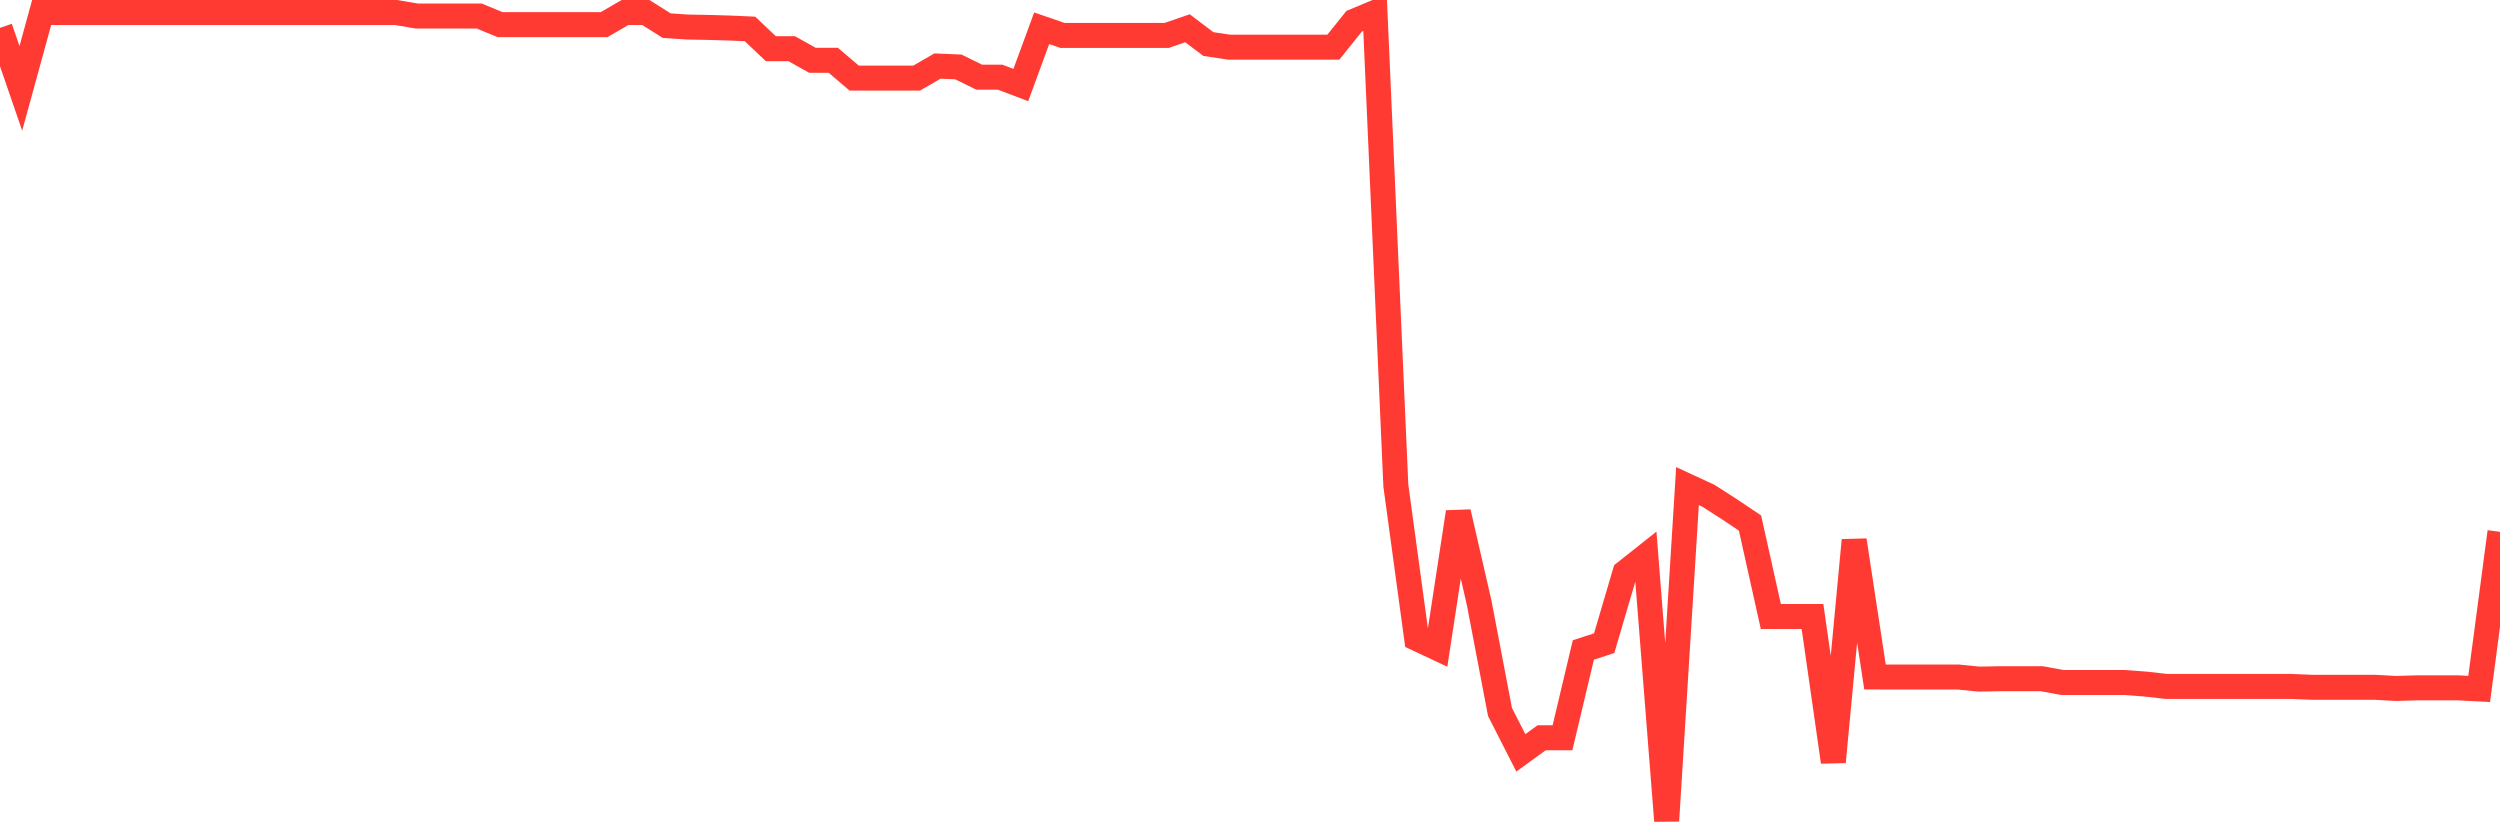 <svg
  xmlns="http://www.w3.org/2000/svg"
  xmlns:xlink="http://www.w3.org/1999/xlink"
  width="120"
  height="40"
  viewBox="0 0 120 40"
  preserveAspectRatio="none"
>
  <polyline
    points="0,1.337 1,4.242 2,0.6 3,0.6 4,0.6 5,0.6 6,0.6 7,0.6 8,0.6 9,0.6 10,0.6 11,0.6 12,0.6 13,0.6 14,0.6 15,0.6 16,0.6 17,0.6 18,0.6 19,0.6 20,0.768 21,0.768 22,0.768 23,0.768 24,1.181 25,1.181 26,1.181 27,1.181 28,1.181 29,1.181 30,0.6 31,0.6 32,1.23 33,1.298 34,1.316 35,1.345 36,1.389 37,2.336 38,2.336 39,2.896 40,2.896 41,3.748 42,3.748 43,3.748 44,3.748 45,3.17 46,3.212 47,3.703 48,3.703 49,4.081 50,1.357 51,1.7 52,1.7 53,1.7 54,1.7 55,1.7 56,1.7 57,1.357 58,2.114 59,2.265 60,2.265 61,2.265 62,2.265 63,2.265 64,2.265 65,1.019 66,0.6 67,23.304 68,30.65 69,31.119 70,24.582 71,28.936 72,34.175 73,36.138 74,35.412 75,35.412 76,31.199 77,30.874 78,27.479 79,26.687 80,39.4 81,23.333 82,23.795 83,24.436 84,25.105 85,29.592 86,29.592 87,29.592 88,36.573 89,25.932 90,32.495 91,32.498 92,32.498 93,32.498 94,32.498 95,32.598 96,32.578 97,32.578 98,32.578 99,32.761 100,32.761 101,32.761 102,32.761 103,32.837 104,32.95 105,32.95 106,32.95 107,32.95 108,32.95 109,32.95 110,32.95 111,32.991 112,32.991 113,32.991 114,32.991 115,33.046 116,33.017 117,33.017 118,33.017 119,33.07 120,25.528"
    fill="none"
    stroke="#ff3a33"
    stroke-width="1.2"
  >
  </polyline>
</svg>
